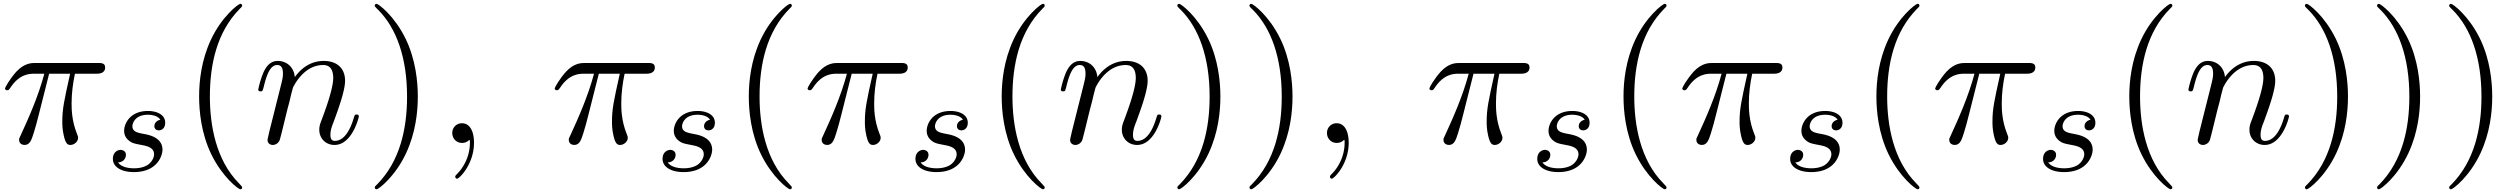<svg xmlns="http://www.w3.org/2000/svg" xmlns:xlink="http://www.w3.org/1999/xlink" width="246" height="19" viewBox="1872.02 1482.992 147.049 11.357"><defs><path id="g2-40" d="M3.61 2.618c0-.033 0-.054-.185-.24-1.363-1.374-1.712-3.436-1.712-5.105 0-1.898.414-3.797 1.756-5.16.142-.131.142-.153.142-.186 0-.076-.044-.109-.11-.109-.108 0-1.09.742-1.734 2.127-.556 1.2-.687 2.411-.687 3.328 0 .85.12 2.17.72 3.403.655 1.342 1.593 2.051 1.702 2.051.065 0 .109-.032.109-.109"/><path id="g2-41" d="M3.153-2.727c0-.851-.12-2.171-.72-3.404C1.778-7.473.84-8.18.73-8.18c-.066 0-.11.043-.11.108 0 .033 0 .055.208.251C1.9-6.742 2.52-5.007 2.52-2.727c0 1.865-.404 3.785-1.756 5.16-.142.13-.142.152-.142.185 0 .066.043.11.109.11.109 0 1.09-.743 1.734-2.128.557-1.2.688-2.41.688-3.327"/><path id="g1-25" d="M2.89-4.07h1.234c-.36 1.615-.459 2.085-.459 2.815 0 .164 0 .459.088.83.109.48.229.545.392.545.219 0 .448-.196.448-.415 0-.065 0-.087-.066-.24-.316-.785-.316-1.494-.316-1.8 0-.578.076-1.167.196-1.734h1.244c.142 0 .534 0 .534-.371 0-.262-.229-.262-.436-.262H2.095c-.24 0-.655 0-1.135.513-.382.425-.665.927-.665.982 0 .01 0 .109.13.109.088 0 .11-.044.175-.131.535-.84 1.167-.84 1.385-.84h.622C2.258-2.75 1.67-1.43 1.211-.436c-.087.163-.087.185-.087.261 0 .208.174.295.316.295.327 0 .415-.305.545-.71.153-.5.153-.523.295-1.068z"/><path id="g1-59" d="M2.215-.01c0-.72-.273-1.146-.699-1.146a.56.56 0 0 0-.578.578c0 .294.218.578.578.578a.57.57 0 0 0 .382-.142c.033-.022.044-.033.055-.033s.022.011.022.164c0 .807-.382 1.462-.742 1.822-.12.12-.12.142-.12.174 0 .077.054.12.109.12.12 0 .993-.84.993-2.116"/><path id="g1-110" d="M.96-.644c-.033.164-.098.415-.098.47 0 .196.153.294.316.294a.45.45 0 0 0 .404-.305c.01-.022.142-.535.207-.808l.24-.982c.066-.24.131-.48.186-.73.043-.186.13-.502.141-.546.164-.338.742-1.33 1.779-1.33.49 0 .589.403.589.763 0 .676-.535 2.073-.71 2.542-.098.25-.109.381-.109.501 0 .513.382.895.895.895 1.025 0 1.43-1.593 1.43-1.68 0-.11-.1-.11-.132-.11-.109 0-.109.034-.163.197C5.716-.73 5.356-.12 4.822-.12c-.186 0-.262-.11-.262-.36 0-.273.098-.535.196-.775.208-.578.666-1.778.666-2.4 0-.73-.47-1.167-1.255-1.167-.982 0-1.516.698-1.702.95-.054-.612-.501-.95-1.003-.95s-.71.426-.818.622a5.5 5.5 0 0 0-.328 1.058c0 .11.11.11.131.11.11 0 .12-.012.186-.252.185-.774.403-1.298.796-1.298.218 0 .338.142.338.502 0 .23-.032.35-.174.916z"/><path id="g0-115" d="M3.212-2.997c-.183.032-.35.176-.35.375 0 .143.095.247.27.247.12 0 .367-.088.367-.446 0-.495-.518-.694-1.012-.694-1.068 0-1.403.757-1.403 1.164 0 .08 0 .366.295.59.183.143.319.167.733.247.279.055.733.135.733.55 0 .207-.151.47-.374.621-.295.192-.686.2-.813.2-.192 0-.733-.032-.933-.351a.44.44 0 0 0 .463-.439c0-.239-.216-.294-.311-.294-.128 0-.455.095-.455.534 0 .47.495.773 1.236.773 1.387 0 1.681-.98 1.681-1.315 0-.718-.78-.87-1.075-.925-.383-.072-.694-.127-.694-.462 0-.144.136-.67.909-.67.303 0 .613.088.733.295"/></defs><g id="page1"><use xlink:href="#g1-25" x="1872.02" y="1491.398"/><use xlink:href="#g0-115" x="1878.238" y="1493.034"/><use xlink:href="#g2-40" x="1882.652" y="1491.398"/><use xlink:href="#g1-110" x="1886.895" y="1491.398"/><use xlink:href="#g2-41" x="1893.443" y="1491.398"/><use xlink:href="#g1-59" x="1897.685" y="1491.398"/><use xlink:href="#g1-25" x="1904.352" y="1491.398"/><use xlink:href="#g0-115" x="1910.57" y="1493.034"/><use xlink:href="#g2-40" x="1914.984" y="1491.398"/><use xlink:href="#g1-25" x="1919.227" y="1491.398"/><use xlink:href="#g0-115" x="1925.445" y="1493.034"/><use xlink:href="#g2-40" x="1929.859" y="1491.398"/><use xlink:href="#g1-110" x="1934.102" y="1491.398"/><use xlink:href="#g2-41" x="1940.65" y="1491.398"/><use xlink:href="#g2-41" x="1944.892" y="1491.398"/><use xlink:href="#g1-59" x="1949.135" y="1491.398"/><use xlink:href="#g1-25" x="1955.801" y="1491.398"/><use xlink:href="#g0-115" x="1962.02" y="1493.034"/><use xlink:href="#g2-40" x="1966.434" y="1491.398"/><use xlink:href="#g1-25" x="1970.676" y="1491.398"/><use xlink:href="#g0-115" x="1976.895" y="1493.034"/><use xlink:href="#g2-40" x="1981.309" y="1491.398"/><use xlink:href="#g1-25" x="1985.551" y="1491.398"/><use xlink:href="#g0-115" x="1991.77" y="1493.034"/><use xlink:href="#g2-40" x="1996.184" y="1491.398"/><use xlink:href="#g1-110" x="2000.426" y="1491.398"/><use xlink:href="#g2-41" x="2006.974" y="1491.398"/><use xlink:href="#g2-41" x="2011.217" y="1491.398"/><use xlink:href="#g2-41" x="2015.459" y="1491.398"/></g><script type="text/ecmascript">if(window.parent.postMessage)window.parent.postMessage(&quot;3.70313|184.5|14.25|&quot;+window.location,&quot;*&quot;);</script></svg>